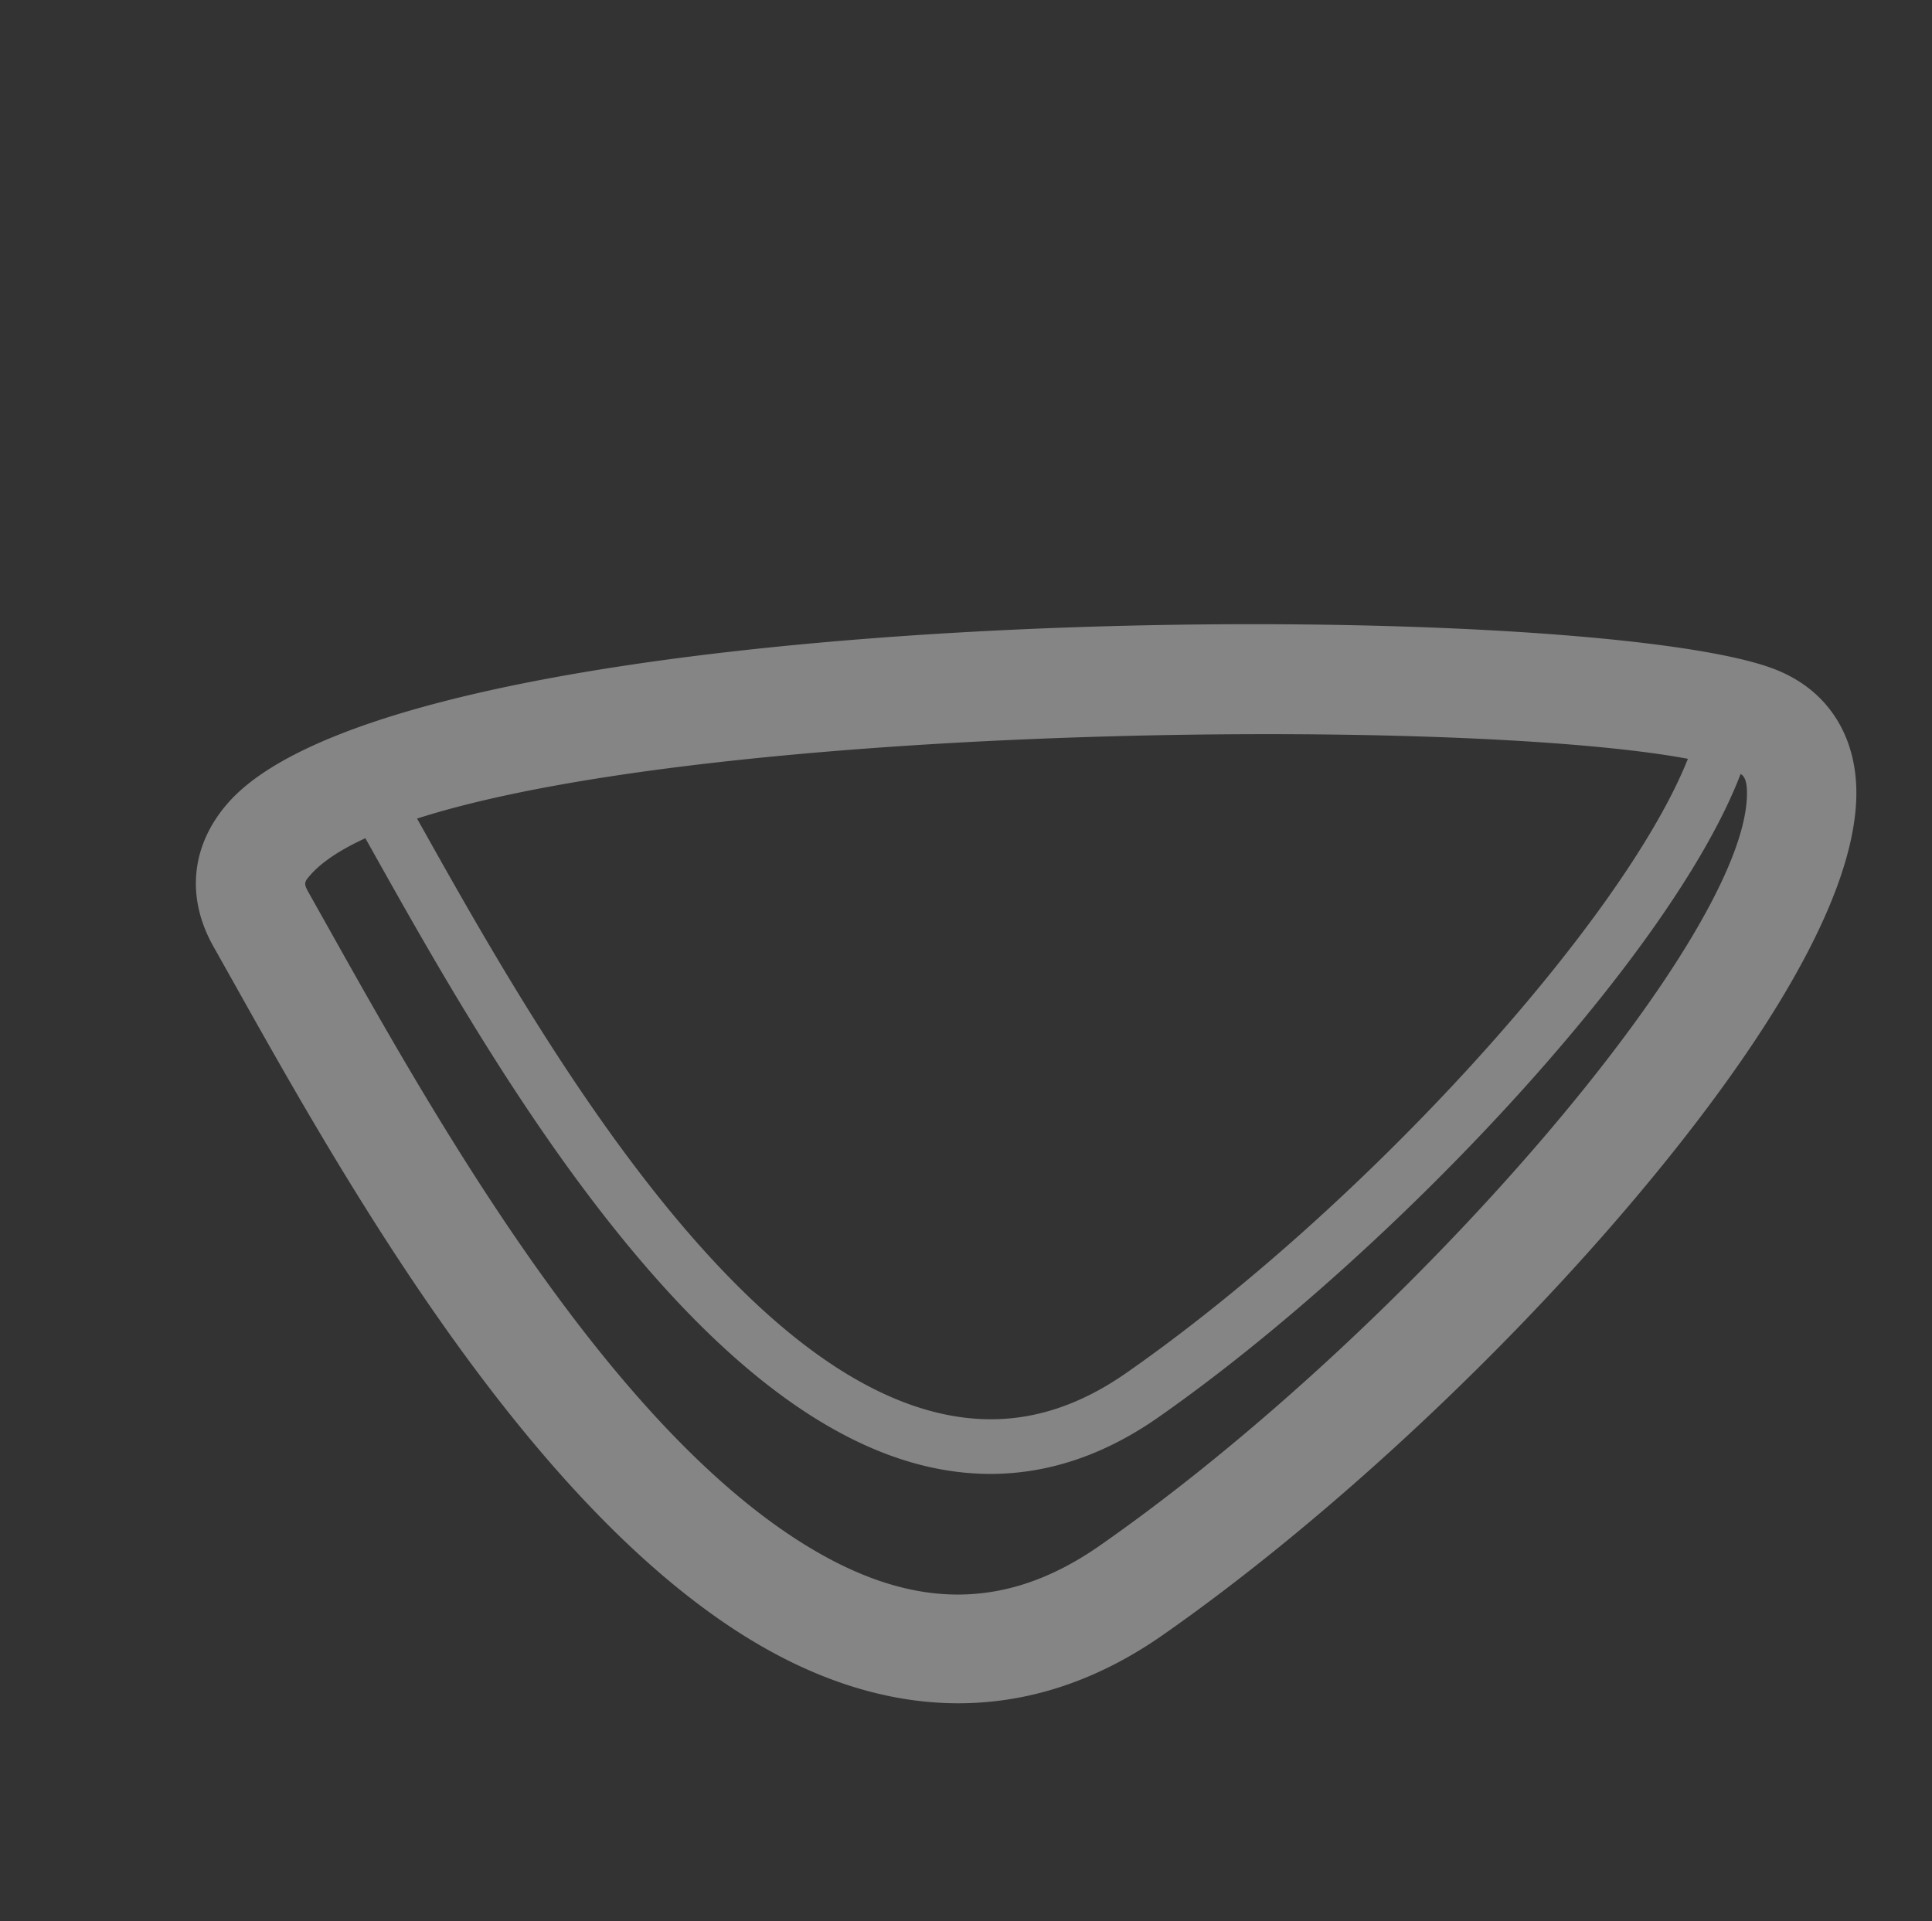 <svg xmlns="http://www.w3.org/2000/svg" xmlns:xlink="http://www.w3.org/1999/xlink" width="1041.225" height="1035.401" viewBox="0 0 1041.225 1035.401"><rect x="0" y="0" width="1041.225" height="1035.401" fill="#333333" stroke="none"/><defs><clipPath id="clip-path"><rect id="Rechteck_12462" data-name="Rechteck 12462" width="760.504" height="740.697" fill="none"></rect></clipPath></defs><g id="Gruppe_12243" data-name="Gruppe 12243" transform="translate(13966.453 15888.18) rotate(37)" opacity="0.4"><g id="Gruppe_11706" data-name="Gruppe 11706" transform="matrix(-0.998, 0.07, -0.07, -0.998, -19583.352, -3840.582)"><g id="Gruppe_11540" data-name="Gruppe 11540" transform="translate(0)" clip-path="url(#clip-path)"><path id="Pfad_53517" data-name="Pfad 53517" d="M84.793,740.7c-22.81,0-43.078-11.449-57.065-32.231C-8.709,654.354-2.622,538.738,8.9,451.277c14.7-111.589,46.248-234.314,84.4-328.3C125.957,42.526,193.052,0,287.336,0c140.438,0,313.94,91.256,417.6,145.779l19.219,10.088c26.989,14.1,39.927,39.357,35.492,69.312-21.895,147.909-555.924,494.263-661,514.184A74.626,74.626,0,0,1,84.8,740.7Zm63.114-595.548c-76.8,189.205-114.112,466.8-71.3,530.4,4.1,6.1,6.6,6.2,8.1,6.208C62.4,577.052,102.982,358.5,159.221,219.954c17.989-44.308,48.072-74.439,89.414-89.557,125.336-45.822,324.49,58.925,431.48,115.2l7.152,3.753c7.8-12.292,12.676-23.337,14.076-32.8.736-4.958.511-5.84-4.473-8.444l-19.364-10.165c-98.85-51.988-264.292-139-390.171-139-71.249,0-115.554,27.394-139.429,86.214Zm110.858,12.923c-33.669,12.311-57.3,36.18-72.233,72.964-59.032,145.428-91.887,350.491-73.557,442.1,114.861-47.349,451.139-270.468,556.7-399.746l-3.271-1.714c-86.159-45.318-234.432-123.3-346.78-123.305C297.73,148.373,277.2,151.332,258.765,158.074Z" transform="translate(0.002 -0.002)" fill="#fff"></path></g></g></g></svg>